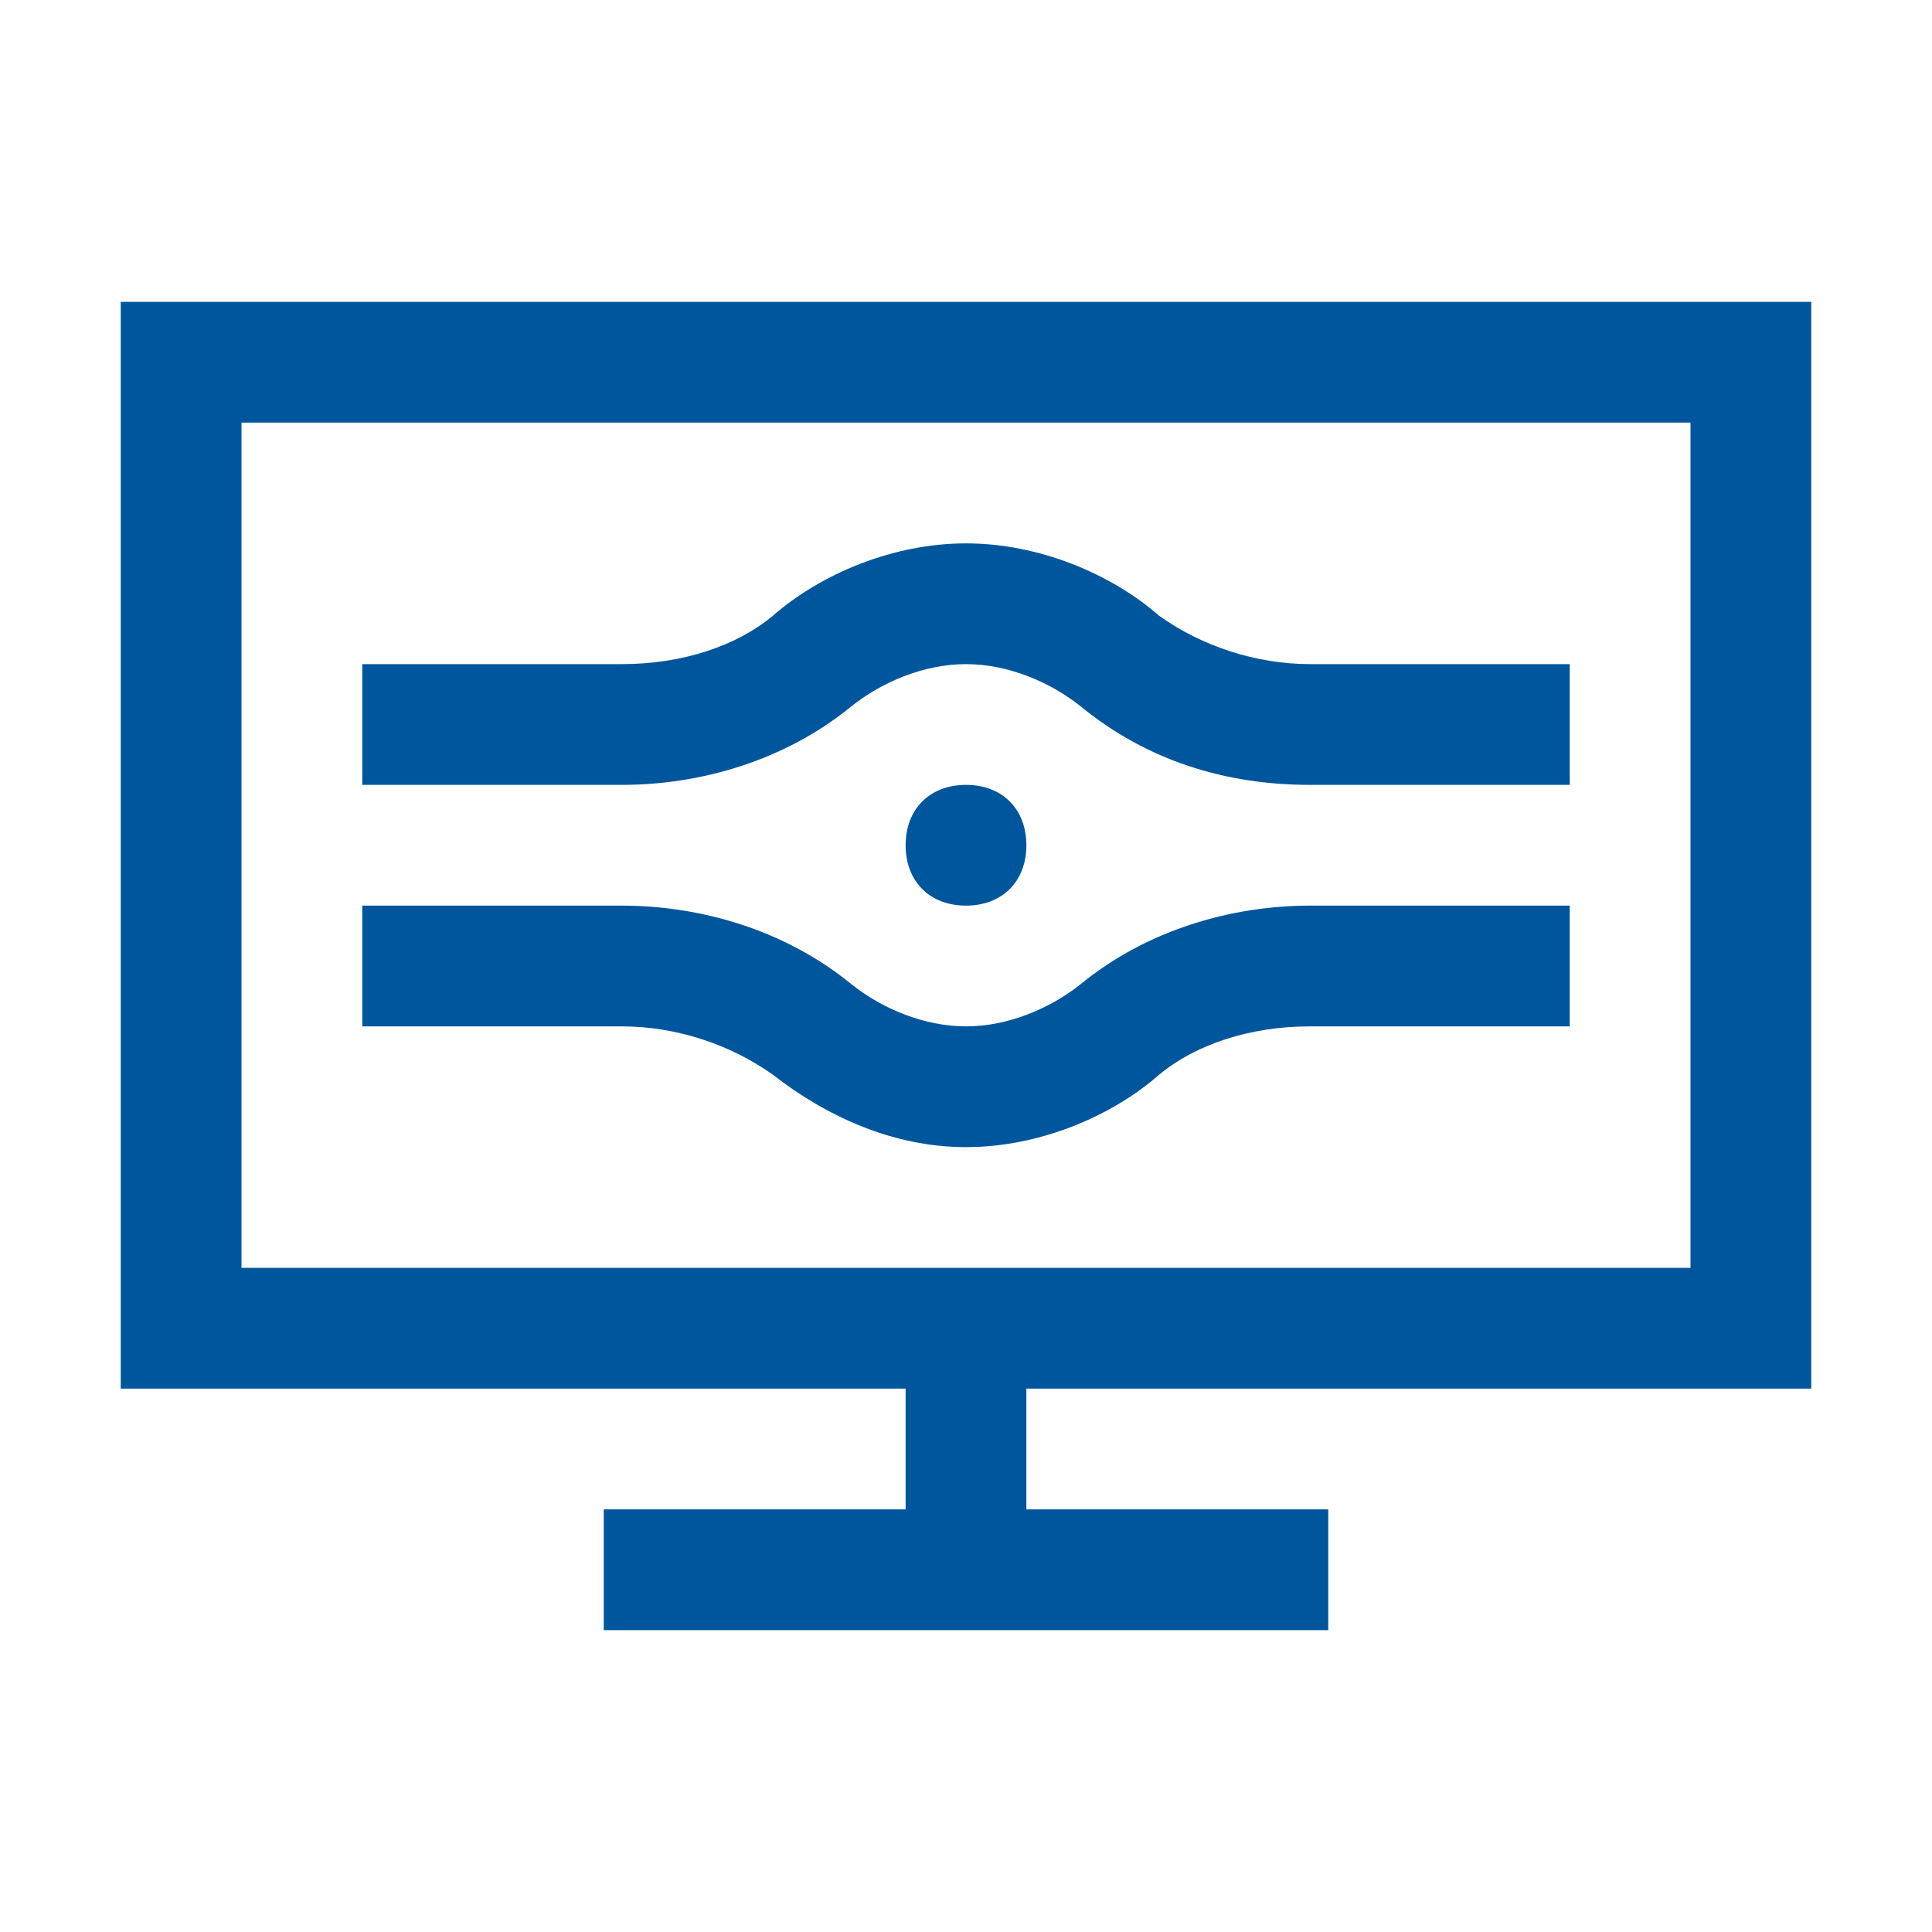 <?xml version="1.0" encoding="UTF-8"?>
<!-- Generator: Adobe Illustrator 26.0.1, SVG Export Plug-In . SVG Version: 6.00 Build 0)  -->
<svg xmlns="http://www.w3.org/2000/svg" xmlns:xlink="http://www.w3.org/1999/xlink" version="1.1" id="Layer_1" x="0px" y="0px" viewBox="0 0 32 32" style="enable-background:new 0 0 32 32;" xml:space="preserve">
<style type="text/css">
	.st0{fill:#00569C;}
</style>
<path class="st0" d="M2,5v1v17h13v2h-5v2h12v-2h-5v-2h13V5H2z M4,7h24v14H4V7z M16,9c-1.2,0-2.4,0.5-3.2,1.2  c-0.6,0.5-1.5,0.8-2.5,0.8H6v2h4.3c1.3,0,2.7-0.4,3.8-1.3c0.5-0.4,1.2-0.7,1.9-0.7c0.7,0,1.4,0.3,1.9,0.7c1.1,0.9,2.4,1.3,3.8,1.3  H26v-2h-4.3c-0.9,0-1.8-0.3-2.5-0.8C18.4,9.5,17.2,9,16,9z M16,13c-0.6,0-1,0.4-1,1s0.4,1,1,1c0.6,0,1-0.4,1-1S16.6,13,16,13z M6,15  v2h4.3c0.9,0,1.8,0.3,2.5,0.8c0.9,0.7,2,1.2,3.2,1.2s2.4-0.5,3.2-1.2c0.6-0.5,1.5-0.8,2.5-0.8H26v-2h-4.3c-1.3,0-2.7,0.4-3.8,1.3  C17.4,16.7,16.7,17,16,17c-0.7,0-1.4-0.3-1.9-0.7C13,15.4,11.6,15,10.3,15H6z"></path>
</svg>
